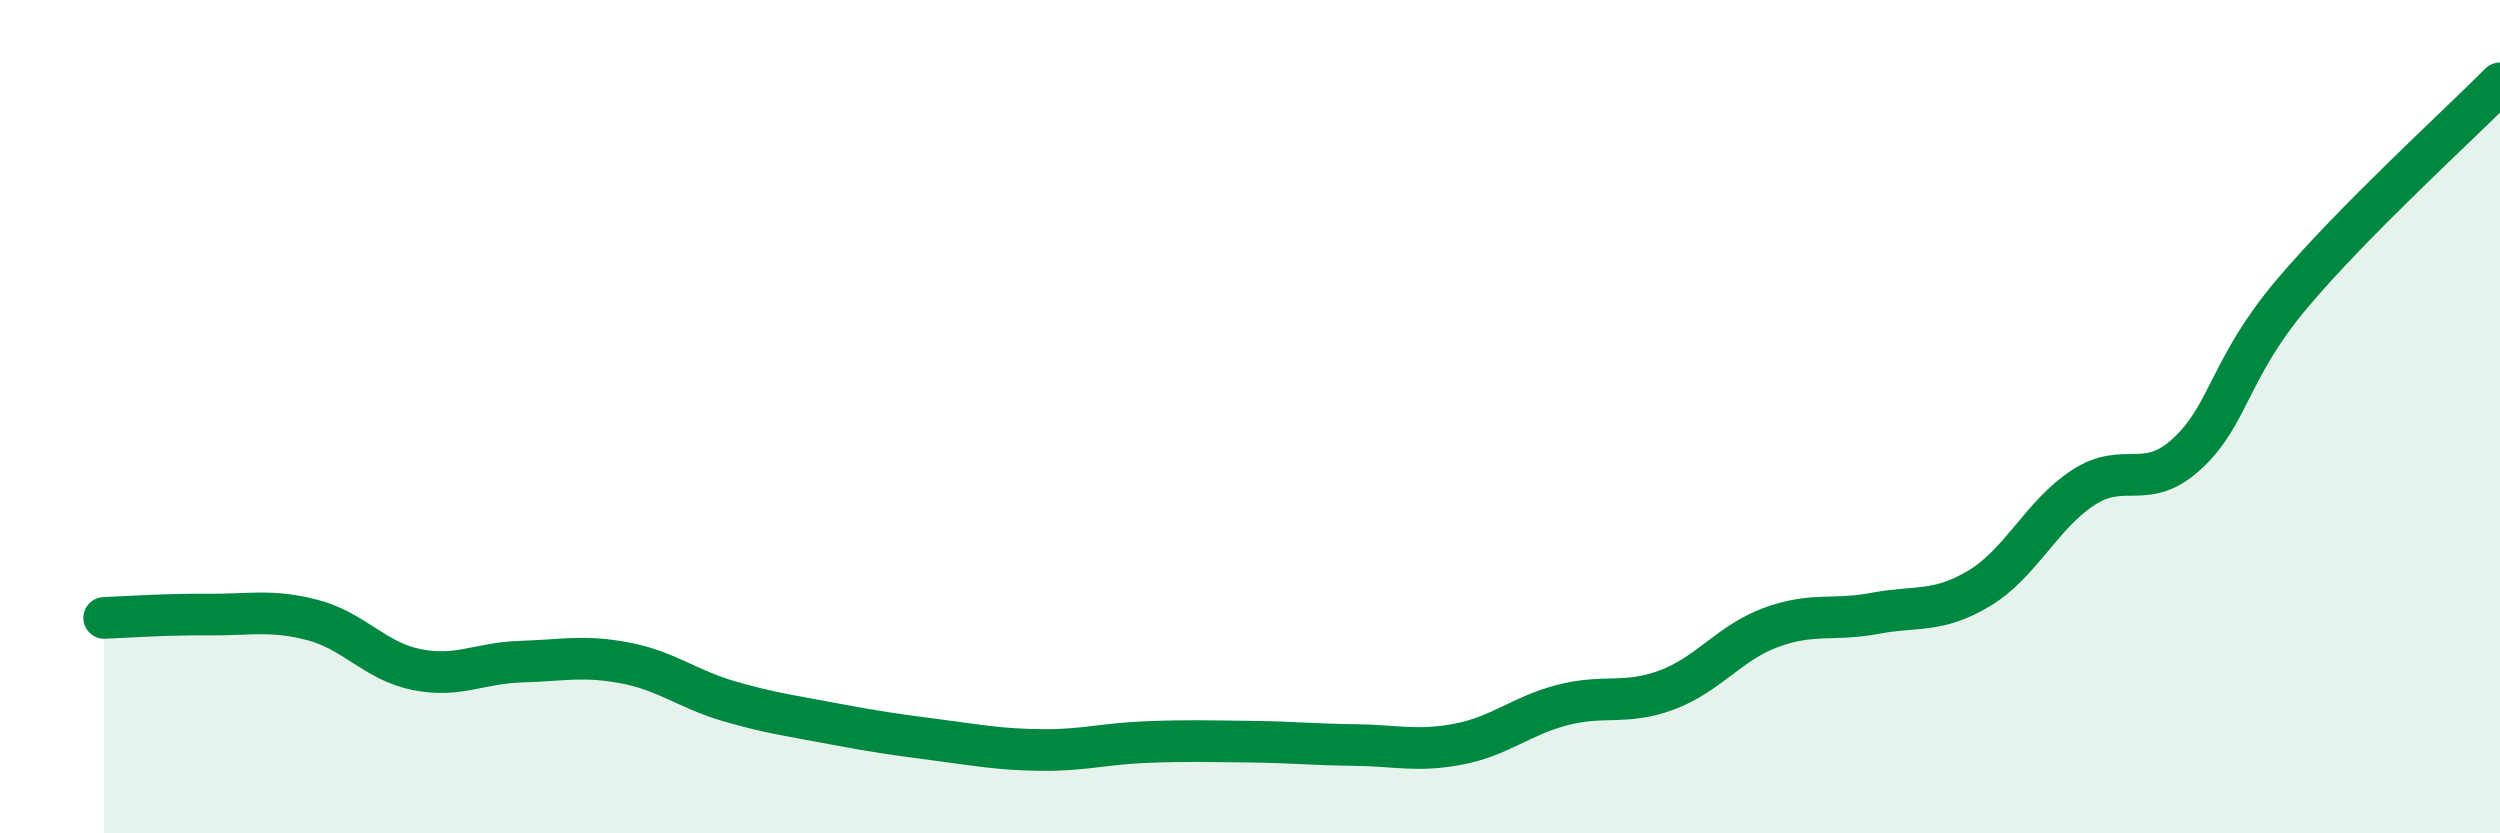 
    <svg width="60" height="20" viewBox="0 0 60 20" xmlns="http://www.w3.org/2000/svg">
      <path
        d="M 2.5,14.83 C 3,14.81 4,14.74 5,14.75 C 6,14.76 6.5,14.62 7.5,14.88 C 8.5,15.14 9,15.87 10,16.07 C 11,16.27 11.5,15.91 12.5,15.88 C 13.5,15.85 14,15.72 15,15.91 C 16,16.1 16.5,16.54 17.5,16.83 C 18.5,17.12 19,17.18 20,17.37 C 21,17.56 21.5,17.63 22.5,17.76 C 23.5,17.89 24,17.99 25,18 C 26,18.01 26.5,17.85 27.5,17.81 C 28.5,17.77 29,17.79 30,17.8 C 31,17.81 31.5,17.87 32.5,17.88 C 33.5,17.89 34,18.05 35,17.86 C 36,17.67 36.5,17.18 37.5,16.92 C 38.5,16.66 39,16.93 40,16.56 C 41,16.19 41.5,15.43 42.5,15.06 C 43.5,14.69 44,14.91 45,14.72 C 46,14.53 46.5,14.72 47.5,14.12 C 48.5,13.52 49,12.35 50,11.7 C 51,11.05 51.5,11.81 52.5,10.88 C 53.5,9.95 53.5,8.84 55,7.06 C 56.5,5.28 59,3.01 60,2L60 20L2.5 20Z"
        fill="#008740"
        opacity="0.1"
        stroke-linecap="round"
        stroke-linejoin="round"
      />
      <path
        d="M 2.5,14.83 C 3,14.81 4,14.74 5,14.75 C 6,14.76 6.5,14.62 7.5,14.88 C 8.5,15.14 9,15.87 10,16.07 C 11,16.27 11.5,15.91 12.5,15.88 C 13.5,15.85 14,15.72 15,15.91 C 16,16.1 16.5,16.54 17.5,16.83 C 18.5,17.12 19,17.18 20,17.37 C 21,17.56 21.5,17.63 22.5,17.76 C 23.5,17.89 24,17.99 25,18 C 26,18.01 26.5,17.85 27.5,17.81 C 28.5,17.77 29,17.79 30,17.8 C 31,17.81 31.5,17.87 32.5,17.88 C 33.5,17.89 34,18.05 35,17.86 C 36,17.67 36.5,17.18 37.5,16.92 C 38.5,16.66 39,16.93 40,16.56 C 41,16.19 41.5,15.43 42.5,15.06 C 43.5,14.69 44,14.91 45,14.72 C 46,14.53 46.5,14.72 47.5,14.12 C 48.5,13.52 49,12.35 50,11.7 C 51,11.05 51.5,11.81 52.5,10.88 C 53.5,9.95 53.5,8.84 55,7.06 C 56.5,5.28 59,3.01 60,2"
        stroke="#008740"
        stroke-width="1"
        fill="none"
        stroke-linecap="round"
        stroke-linejoin="round"
      />
    </svg>
  